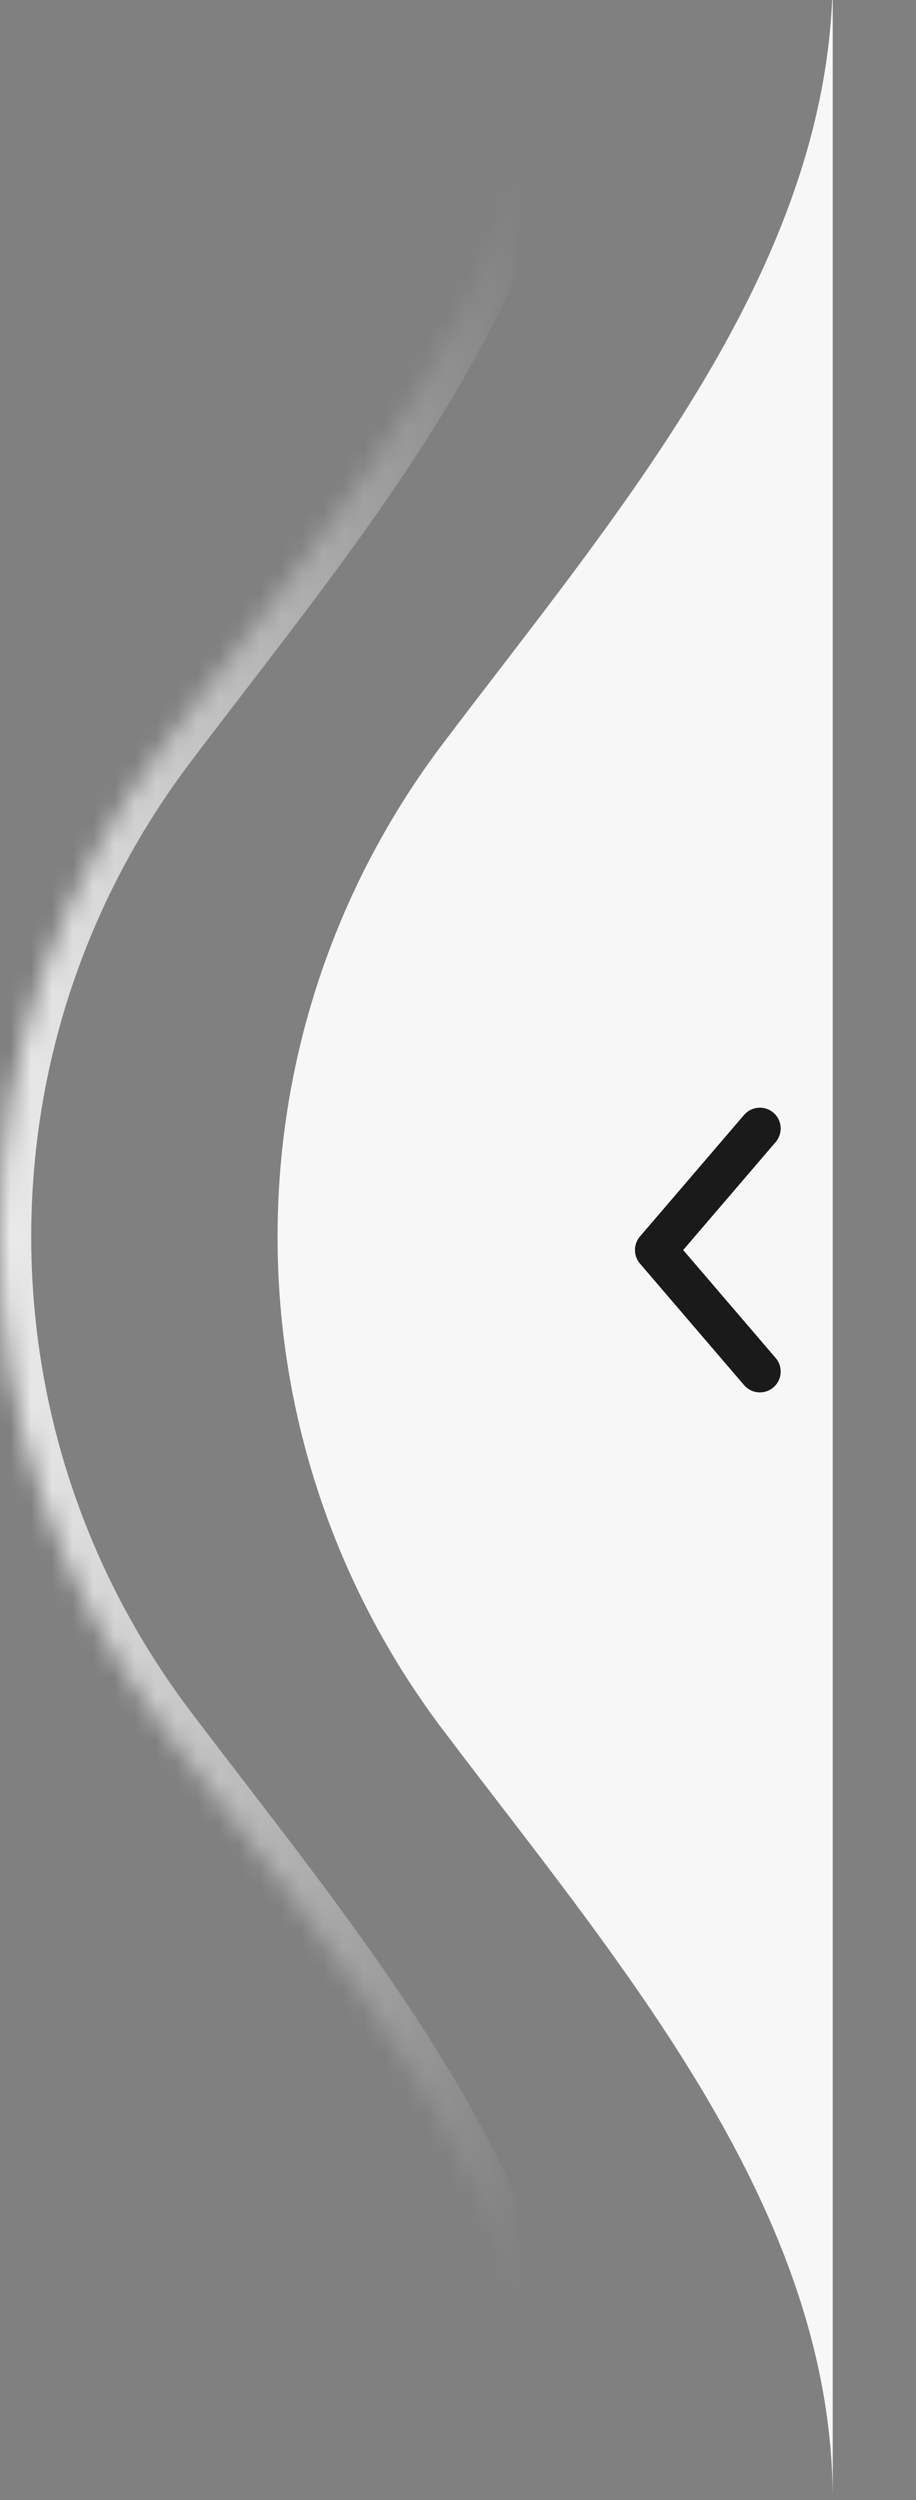<svg xmlns="http://www.w3.org/2000/svg" width="44" height="120" viewBox="0 0 44 120" fill="none"><rect x="0" y="0" width="44" height="120" fill="#808080" stroke="none"/><path d="M40 120C40 106.024 29.756 94.238 21.29 83.05C16.293 76.446 13.333 68.246 13.333 59.361C13.333 50.477 16.293 42.276 21.29 35.672C29.497 24.826 39.375 13.42 39.972 -3.71377e-09L40 0L40 120Z" fill="#F7F7F7"></path><mask id="path-2-inside-1_6003_1321" fill="white"><path d="M26.667 120C26.667 106.024 16.423 94.238 7.957 83.05C2.96 76.446 0 68.246 7.9518e-06 59.361C9.11687e-06 50.477 2.96 42.276 7.957 35.672C16.164 24.826 26.042 13.42 26.639 -3.71377e-09L26.667 0L26.667 120Z"></path></mask><path d="M26.667 120L25.167 120L28.167 120L26.667 120ZM7.957 83.05L6.761 83.955L6.761 83.955L7.957 83.05ZM7.9518e-06 59.361L-1.5 59.361L-1.5 59.361L7.9518e-06 59.361ZM7.957 35.672L6.761 34.767L6.761 34.767L7.957 35.672ZM26.639 -3.71377e-09L26.639 -1.5L25.204 -1.5L25.14 -0.067L26.639 -3.71377e-09ZM26.667 0L28.167 1.96701e-07L28.167 -1.5L26.667 -1.5L26.667 0ZM26.667 120L28.167 120C28.167 112.637 25.467 105.926 21.776 99.713C18.101 93.527 13.34 87.677 9.153 82.145L7.957 83.05L6.761 83.955C11.04 89.611 15.634 95.249 19.197 101.246C22.745 107.217 25.167 113.387 25.167 120L26.667 120ZM7.957 83.05L9.153 82.145C4.346 75.791 1.5 67.906 1.5 59.361L7.9518e-06 59.361L-1.5 59.361C-1.5 68.585 1.575 77.1 6.761 83.955L7.957 83.05ZM7.9518e-06 59.361L1.5 59.361C1.5 50.816 4.346 42.93 9.153 36.577L7.957 35.672L6.761 34.767C1.574 41.621 -1.5 50.138 -1.5 59.361L7.9518e-06 59.361ZM7.957 35.672L9.153 36.577C13.212 31.213 17.811 25.551 21.434 19.579C25.07 13.585 27.823 7.128 28.137 0.067L26.639 -3.71377e-09L25.14 -0.067C24.857 6.292 22.373 12.248 18.869 18.023C15.352 23.821 10.909 29.285 6.761 34.767L7.957 35.672ZM26.639 -3.71377e-09L26.639 1.5L26.667 1.5L26.667 0L26.667 -1.5L26.639 -1.5L26.639 -3.71377e-09ZM26.667 0L25.167 -1.96701e-07L25.167 120L26.667 120L28.167 120L28.167 1.96701e-07L26.667 0Z" fill="url(#paint0_linear_6003_1321)" mask="url(#path-2-inside-1_6003_1321)"></path><path d="M36.5 65.833L31.5 60L36.5 54.167" stroke="#1A1A1A" stroke-width="2" stroke-linecap="round" stroke-linejoin="round"></path><defs><linearGradient id="paint0_linear_6003_1321" x1="-4" y1="60" x2="25.334" y2="60" gradientUnits="userSpaceOnUse"><stop stop-color="white"></stop><stop offset="1" stop-color="white" stop-opacity="0"></stop></linearGradient></defs></svg>